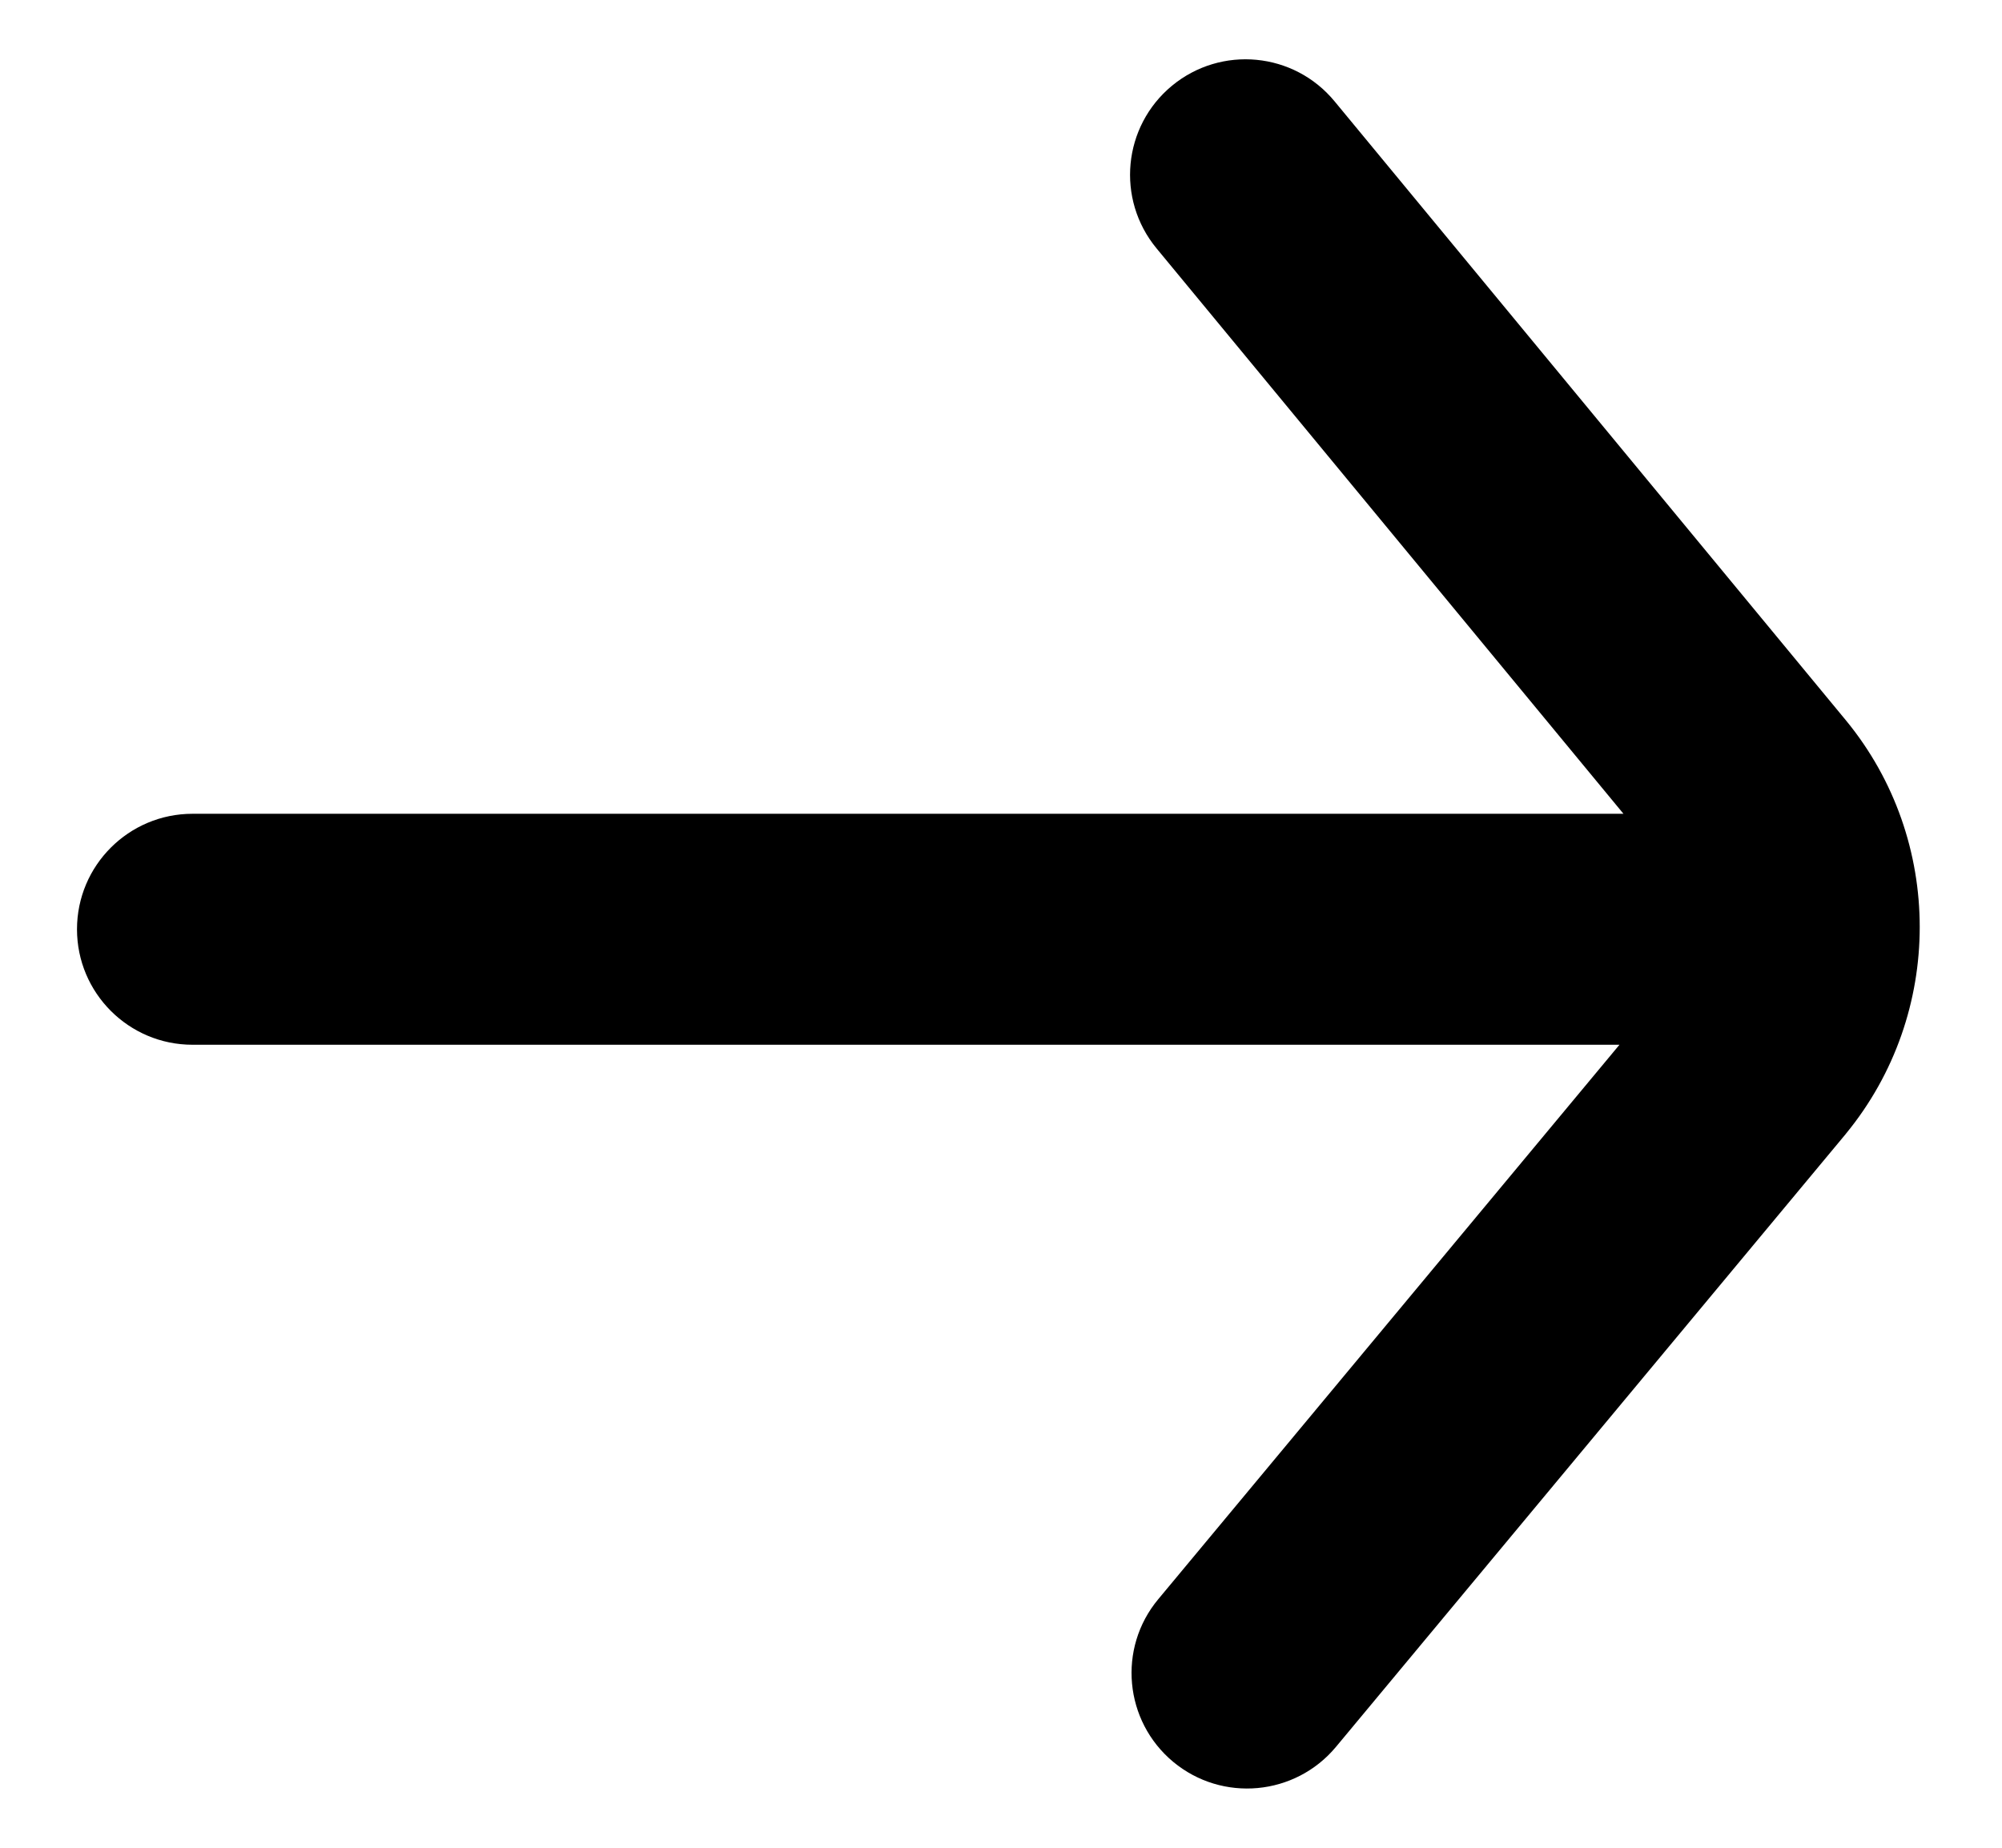 <svg width="13" height="12" viewBox="0 0 13 12" fill="none" xmlns="http://www.w3.org/2000/svg">
<path fill-rule="evenodd" clip-rule="evenodd" d="M8.666 0.658C8.402 0.338 7.93 0.293 7.61 0.557C7.291 0.821 7.246 1.293 7.51 1.613L10.542 5.285L1.25 5.285C0.836 5.285 0.5 5.621 0.5 6.035C0.5 6.449 0.836 6.785 1.25 6.785L10.516 6.785L7.521 10.386C7.256 10.704 7.3 11.177 7.618 11.442C7.937 11.707 8.41 11.663 8.675 11.345L11.985 7.365L11.988 7.361C12.625 6.584 12.625 5.456 11.988 4.68L8.666 0.658Z" fill="black"/>
</svg>
